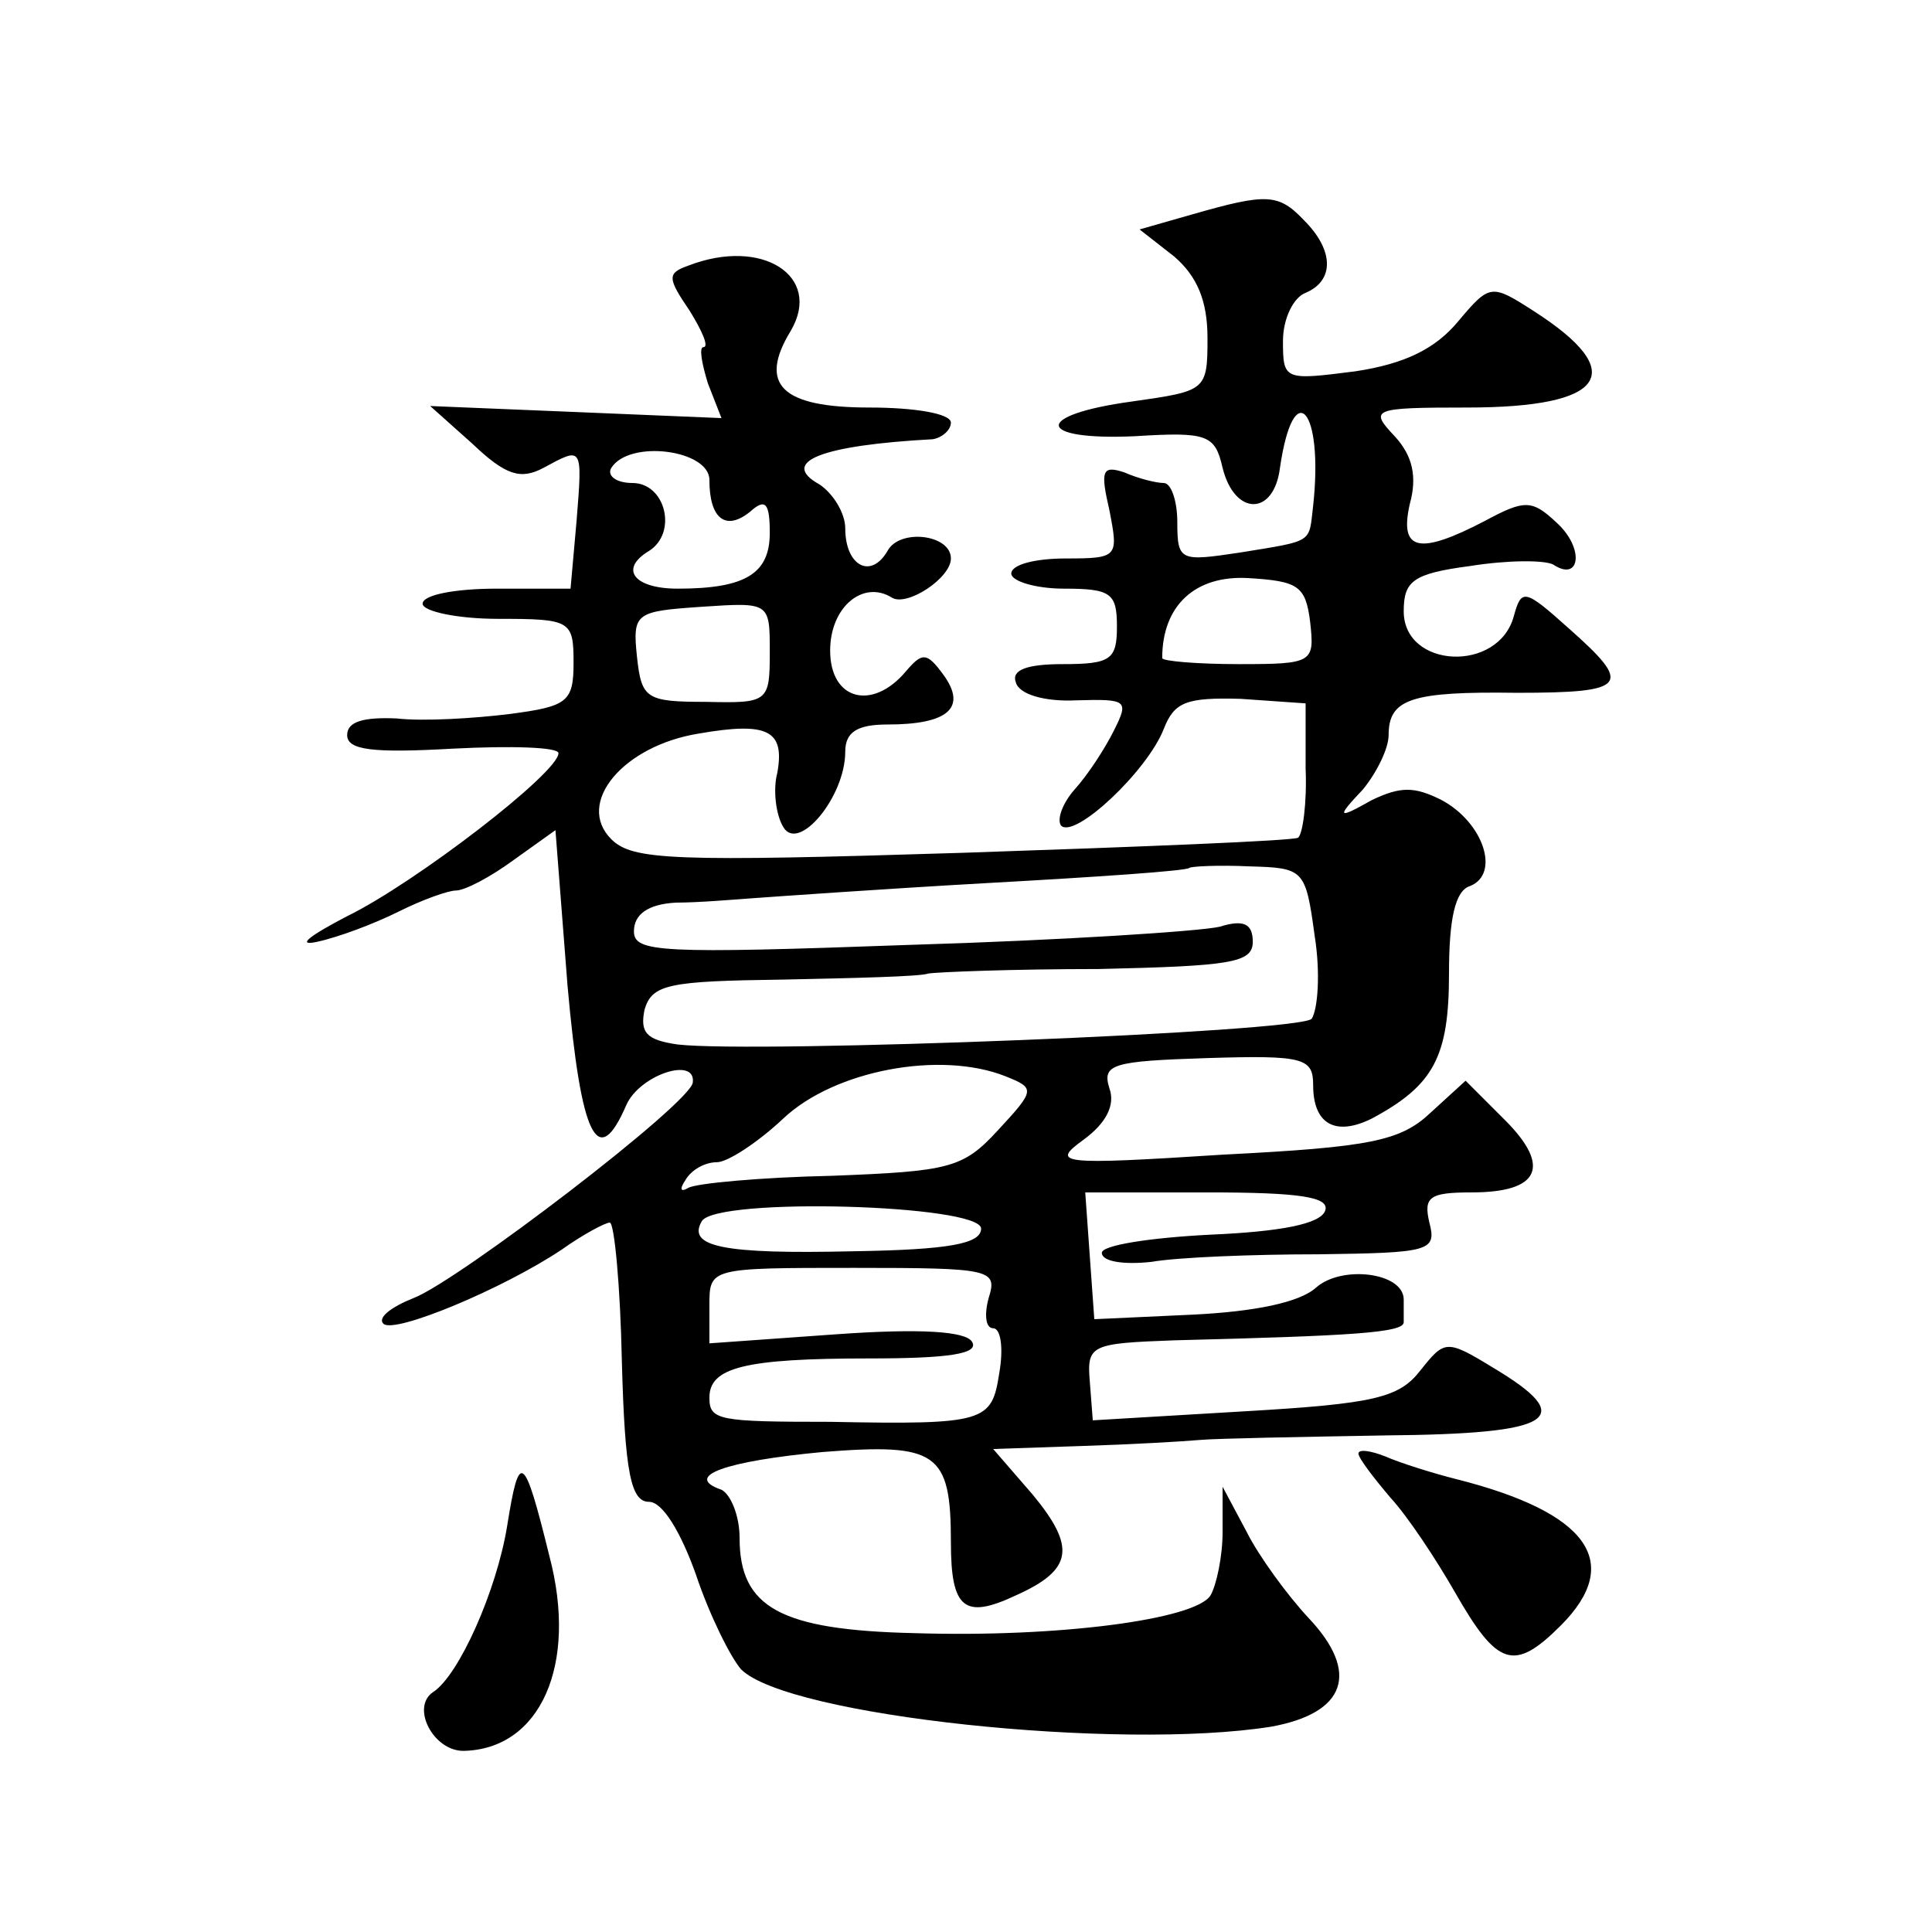 <?xml version="1.0" standalone="no"?>
<!DOCTYPE svg PUBLIC "-//W3C//DTD SVG 20010904//EN"
 "http://www.w3.org/TR/2001/REC-SVG-20010904/DTD/svg10.dtd">
<svg version="1.0" xmlns="http://www.w3.org/2000/svg"
 width="128pt" height="128pt" viewBox="0 0 128 128"
 preserveAspectRatio="xMidYMid meet">
<g transform="translate(0,128) scale(0.1,-0.1)"
fill="#0" stroke="none">
<path d="M790 1138 l-35 -10 23 -18 c15 -13 22 -29 22 -54 0 -35 -1 -35 -50 -42
-66 -9 -64 -26 2 -23 48 3 53 1 58 -21 8 -32 34 -32 38 0 9 62 29 39 22 -25 -3
-25 1 -23 -48 -31 -40 -6 -42 -6 -42 20 0 14 -4 26 -9 26 -5 0 -17 3 -26 7 -15
5 -16 1 -10 -25 6 -31 6 -32 -29 -32 -20 0 -36 -4 -36 -10 0 -5 16 -10 35 -10 31
0 35 -3 35 -25 0 -22 -4 -25 -36 -25 -24 0 -34 -4 -31 -12 2 -8 19 -13 40 -12 34
1 35 0 25 -20 -6 -12 -17 -29 -26 -39 -8 -9 -12 -20 -9 -24 9 -9 57 36 68 64 7
18 15 21 51 20 l43 -3 0 -43 c1 -23 -2 -44 -5 -46 -3 -2 -103 -6 -222 -10 -192
-6 -219 -5 -233 9 -24 24 8 62 58 70 46 8 57 2 52 -26 -3 -11 -1 -28 4 -36 10 -17
41 20 41 50 0 13 8 18 28 18 40 0 53 11 37 33 -11 15 -14 15 -25 2 -22 -26 -50
-19 -50 14 0 29 22 47 41 35 10 -6 39 13 39 26 0 16 -34 20 -42 5 -11 -19 -28 -10
-28 15 0 10 -8 23 -17 29 -27 15 1 26 75 30 6 1 12 6 12 11 0 6 -24 10 -54 10 -58
0 -74 15 -52 51 21 36 -19 62 -68 43 -14 -5 -14 -8 1 -30 8 -13 13 -24 9 -24 -3
0 -1 -11 3 -24 l9 -23 -96 4 -97 4 28 -25 c22 -21 32 -24 47 -16 26 14 26 15 22
-35 l-4 -45 -49 0 c-27 0 -49 -4 -49 -10 0 -5 23 -10 50 -10 48 0 50 -1 50 -29
0 -26 -4 -29 -42 -34 -24 -3 -58 -5 -75 -3 -22 1 -33 -2 -33 -11 0 -10 17 -12 70
-9 39 2 70 1 70 -3 0 -13 -95 -86 -140 -108 -25 -13 -34 -20 -20 -17 14 3 38 12
54 20 16 8 33 14 38 14 6 0 23 9 38 20 l28 20 8 -103 c9 -101 20 -123 39 -79 9
20 46 32 44 15 0 -13 -156 -132 -185 -143 -15 -6 -24 -13 -20 -17 7 -7 79 23 118
49 14 10 29 18 32 18 3 0 7 -42 8 -92 2 -74 6 -93 18 -93 9 0 21 -20 31 -48 9 -27
23 -55 30 -63 31 -31 250 -54 351 -38 50 9 59 36 25 72 -14 15 -33 41 -41 57 l-16
30 0 -30 c0 -16 -4 -35 -8 -42 -10 -16 -101 -28 -196 -25 -89 2 -116 17 -116 63
0 15 -6 29 -12 32 -26 9 3 19 67 25 76 6 85 0 85 -60 0 -44 9 -51 43 -35 38 17
40 32 11 67 l-26 30 59 2 c32 1 67 3 78 4 11 1 66 2 123 3 112 1 128 11 71 45 -31
19 -32 18 -48 -2 -14 -18 -30 -22 -116 -27 l-101 -6 -2 26 c-2 24 1 25 56 27 118
3 152 5 152 12 0 3 0 10 0 15 0 18 -41 23 -58 8 -11 -10 -41 -16 -82 -18 l-65 -3
-3 42 -3 42 81 0 c61 0 81 -3 78 -12 -3 -9 -30 -14 -76 -16 -40 -2 -72 -7 -72 -12
0 -6 15 -8 33 -6 17 3 67 5 111 5 73 1 78 2 73 21 -4 17 0 20 28 20 45 0 53 17
22 48 l-26 26 -23 -21 c-20 -19 -40 -23 -138 -28 -109 -7 -114 -6 -92 10 15 11
21 23 17 34 -5 16 2 18 65 20 64 2 70 0 70 -18 0 -26 15 -34 39 -22 41 22 51 41
51 96 0 36 4 55 14 58 20 8 9 42 -19 57 -18 9 -27 9 -46 0 -23 -13 -24 -12 -6 7
9 11 17 27 17 36 0 24 15 29 85 28 74 0 77 5 34 43 -29 26 -31 26 -36 8 -10 -38
-73 -35 -73 3 0 20 6 25 44 30 25 4 49 4 55 1 18 -12 21 11 2 28 -16 15 -21 15
-47 1 -44 -23 -57 -20 -50 11 5 18 2 32 -10 45 -17 18 -15 19 48 19 92 0 108 23
44 64 -28 18 -29 18 -50 -7 -15 -18 -35 -28 -68 -33 -47 -6 -48 -6 -48 20 0 15
7 29 15 32 19 8 19 28 -1 48 -17 18 -25 18 -74 4z m-320 -176 c0 -26 11 -34 27
-21 10 9 13 6 13 -14 0 -27 -16 -37 -61 -37 -29 0 -39 13 -19 25 19 12 11 45 -11
45 -11 0 -17 5 -14 10 12 19 65 12 65 -8z m398 -94 c3 -27 2 -28 -47 -28 -28 0
-51 2 -51 4 0 35 22 55 57 53 33 -2 38 -5 41 -29z m-358 -20 c0 -33 -1 -34 -42
-33 -40 0 -43 2 -46 30 -3 29 -1 30 43 33 45 3 45 3 45 -30z m361 -188 c4 -25 2
-49 -2 -55 -9 -9 -368 -23 -420 -17 -21 3 -25 8 -22 23 5 17 16 19 92 20 47 1 91
2 96 4 6 1 56 3 113 3 87 2 102 4 102 18 0 12 -6 15 -22 10 -13 -3 -105 -9 -205
-12 -166 -6 -183 -5 -183 9 0 11 9 18 28 19 15 0 38 2 52 3 14 1 84 6 155 10 72
4 131 8 133 10 1 1 19 2 40 1 36 -1 37 -2 43 -46z m-210 -129 c-23 -25 -32 -27
-110 -30 -47 -1 -90 -5 -95 -8 -5 -3 -6 -1 -2 5 4 7 13 12 21 12 7 0 27 13 44 29
34 32 104 45 147 28 20 -8 20 -9 -5 -36z m-11 -65 c0 -10 -21 -14 -85 -15 -86 -2
-110 3 -100 20 10 16 185 11 185 -5z m5 -46 c-3 -11 -2 -20 3 -20 5 0 7 -13 4 -30
-5 -32 -9 -34 -112 -32 -74 0 -80 1 -80 16 0 20 23 26 106 26 52 0 73 3 68 11 -4
7 -34 9 -90 5 l-84 -6 0 25 c0 25 0 25 96 25 91 0 95 -1 89 -20z M900 317 c0 -3
10 -16 21 -29 12 -13 31 -42 43 -63 28 -49 39 -53 70 -22 42 42 18 75 -69 97 -16
4 -38 11 -47 15 -10 4 -18 5 -18 2z M336 269 c-7 -43 -32 -99 -49 -110 -15 -10
0 -39 20 -39 51 1 76 57 57 129 -17 69 -20 70 -28 20z"/>
</g>
</svg>
